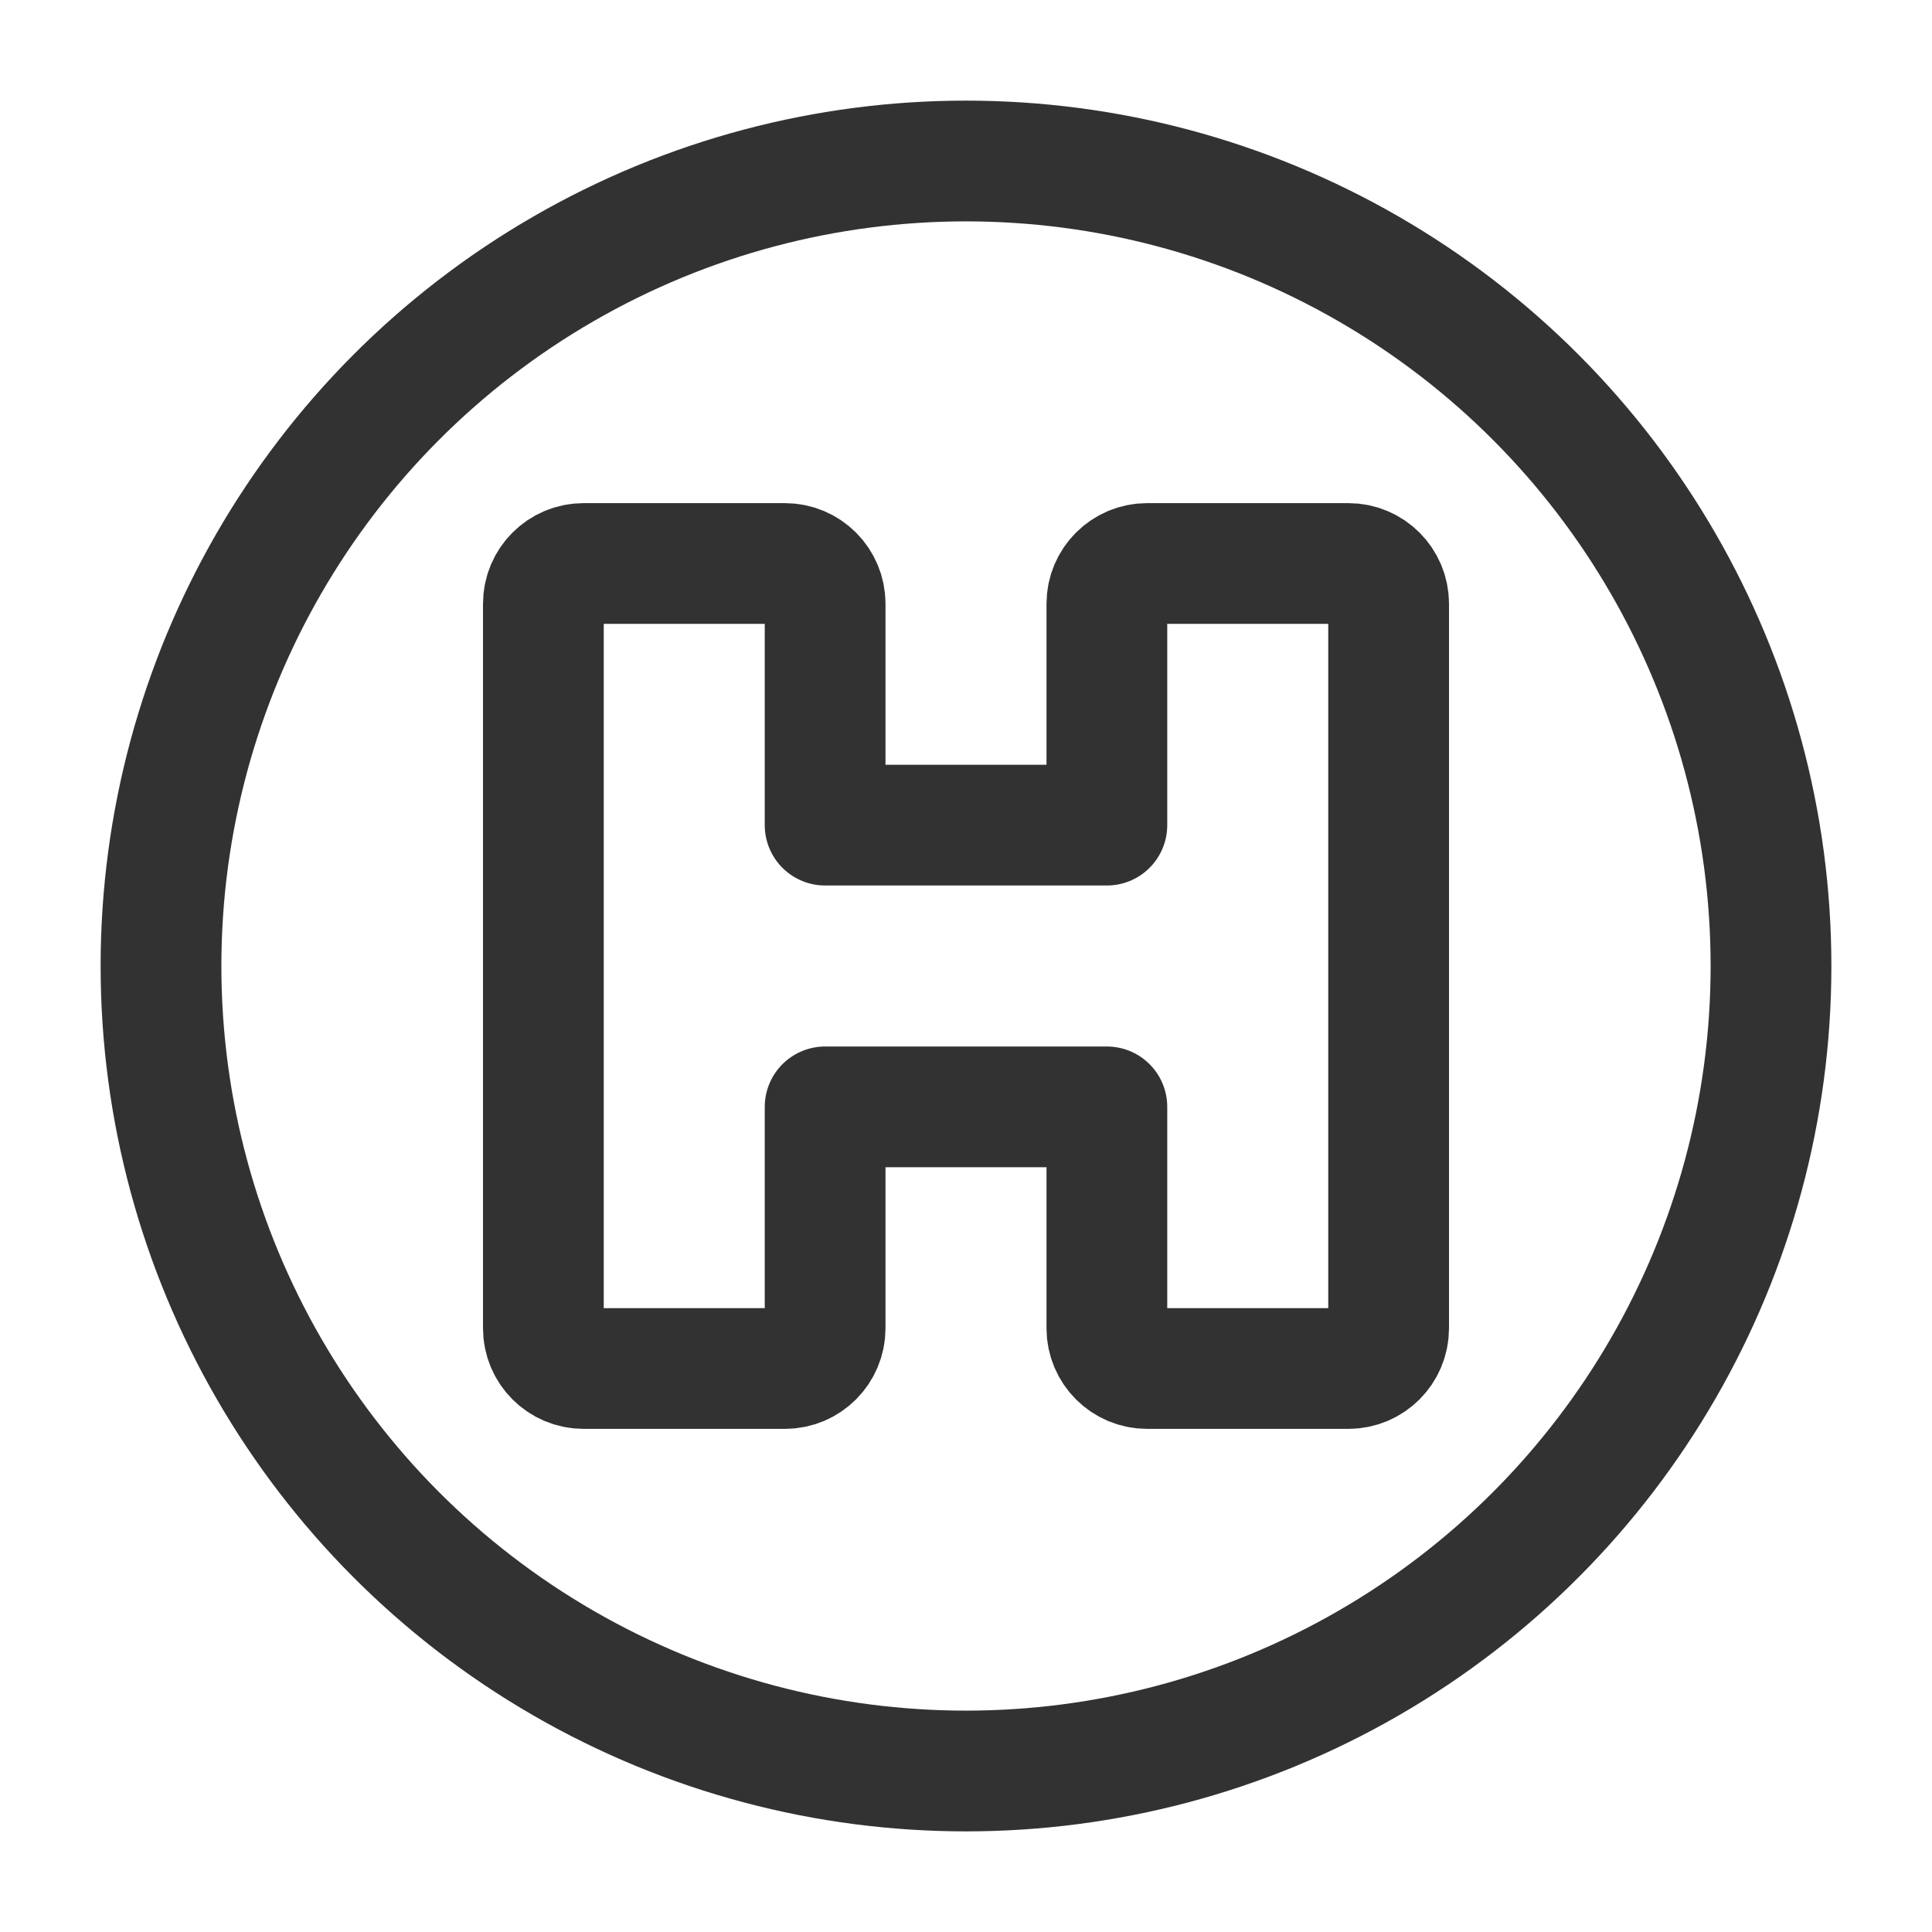 <svg width="24" height="24" viewBox="0 0 24 24" fill="none" xmlns="http://www.w3.org/2000/svg">
<circle cx="12" cy="12" r="10" stroke="#323232" stroke-width="1.5" stroke-linecap="round" stroke-linejoin="round"/>
<path fill-rule="evenodd" clip-rule="evenodd" d="M13.75 10.25V7.5C13.75 7.224 13.974 7 14.25 7H16.75C17.026 7 17.25 7.224 17.25 7.5V16.5C17.25 16.776 17.026 17 16.75 17H14.25C13.974 17 13.75 16.776 13.75 16.5V13.75H10.25V16.5C10.25 16.776 10.026 17 9.75 17H7.25C6.974 17 6.75 16.776 6.75 16.5V7.5C6.75 7.224 6.974 7 7.25 7H9.75C10.026 7 10.25 7.224 10.25 7.5V10.25H13.75Z" stroke="#323232" stroke-width="1.5" stroke-linecap="round" stroke-linejoin="round"/>
</svg>
